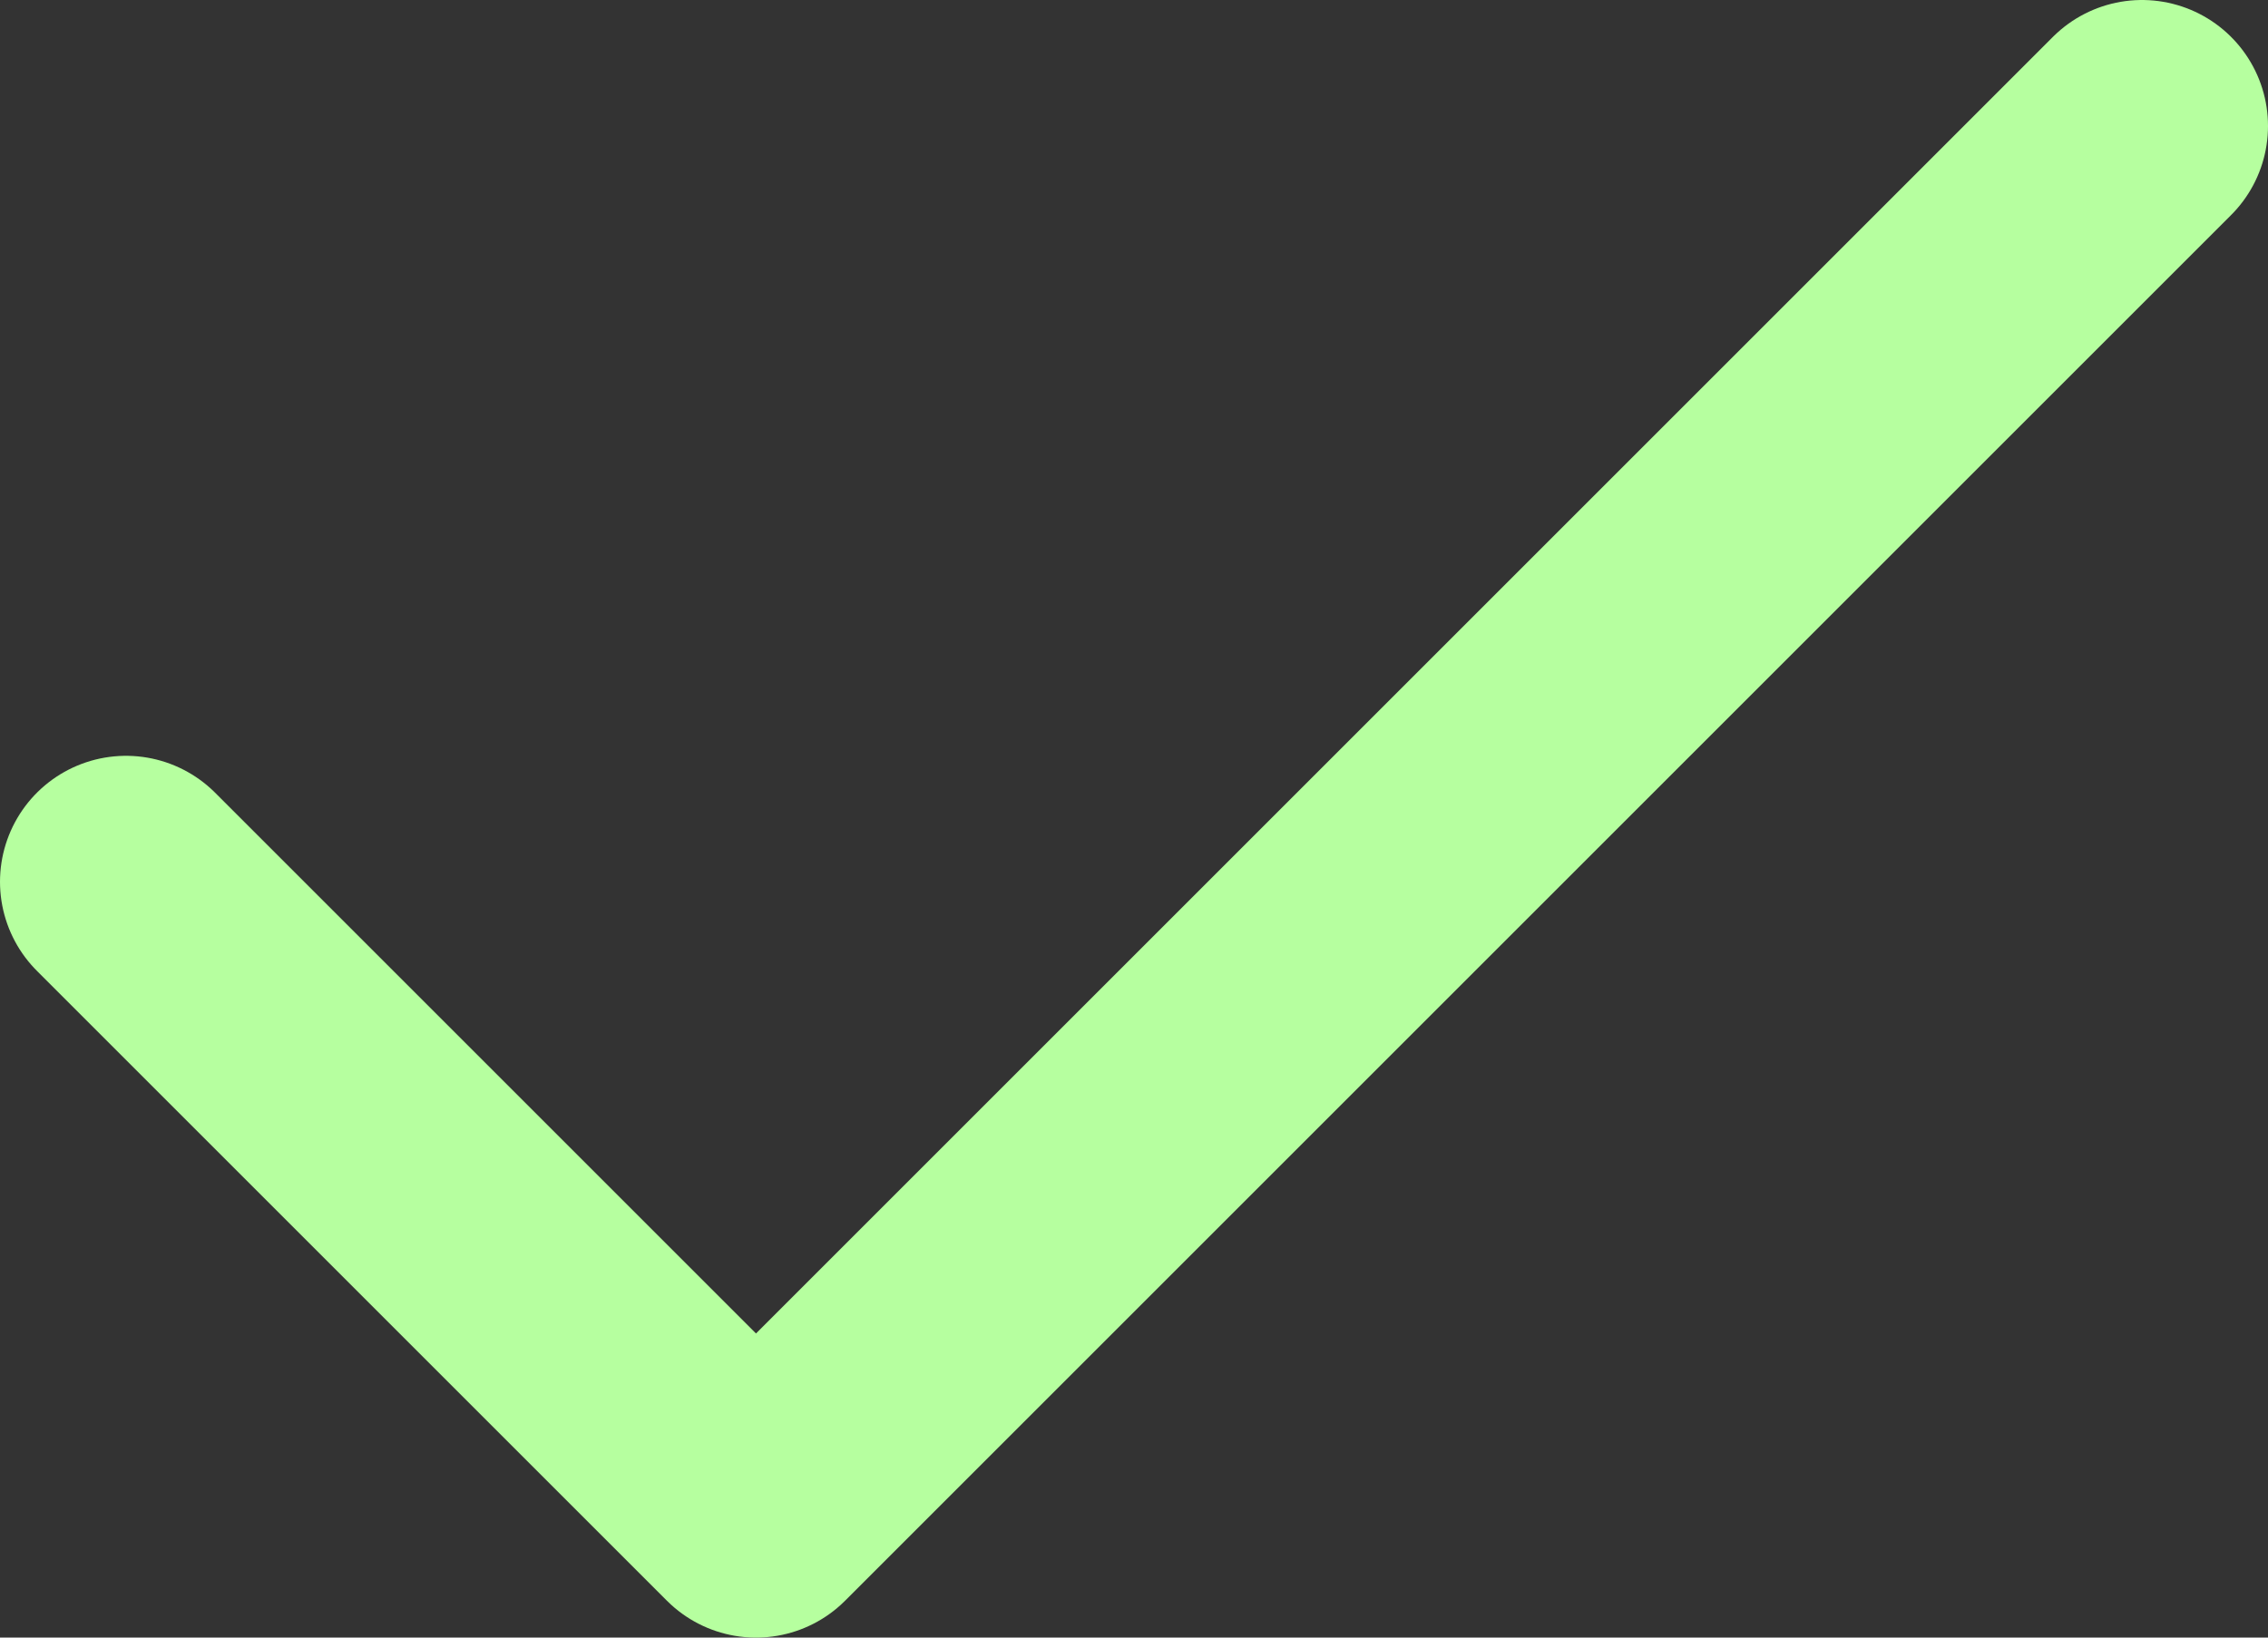 <?xml version="1.0" encoding="UTF-8"?>
<svg xmlns="http://www.w3.org/2000/svg" id="Lager_1" viewBox="0 0 18 13">
  <rect x="0" y="0" width="18" height="13" fill="#333333" stroke="none"/>
  <defs>
    <style>.cls-1{fill:none;stroke:#b6ff9f;stroke-linecap:round;stroke-linejoin:round;stroke-width:2px;}</style>
  </defs>
  <path class="cls-1" d="M17,1L6,12,1,7"></path>
</svg>
